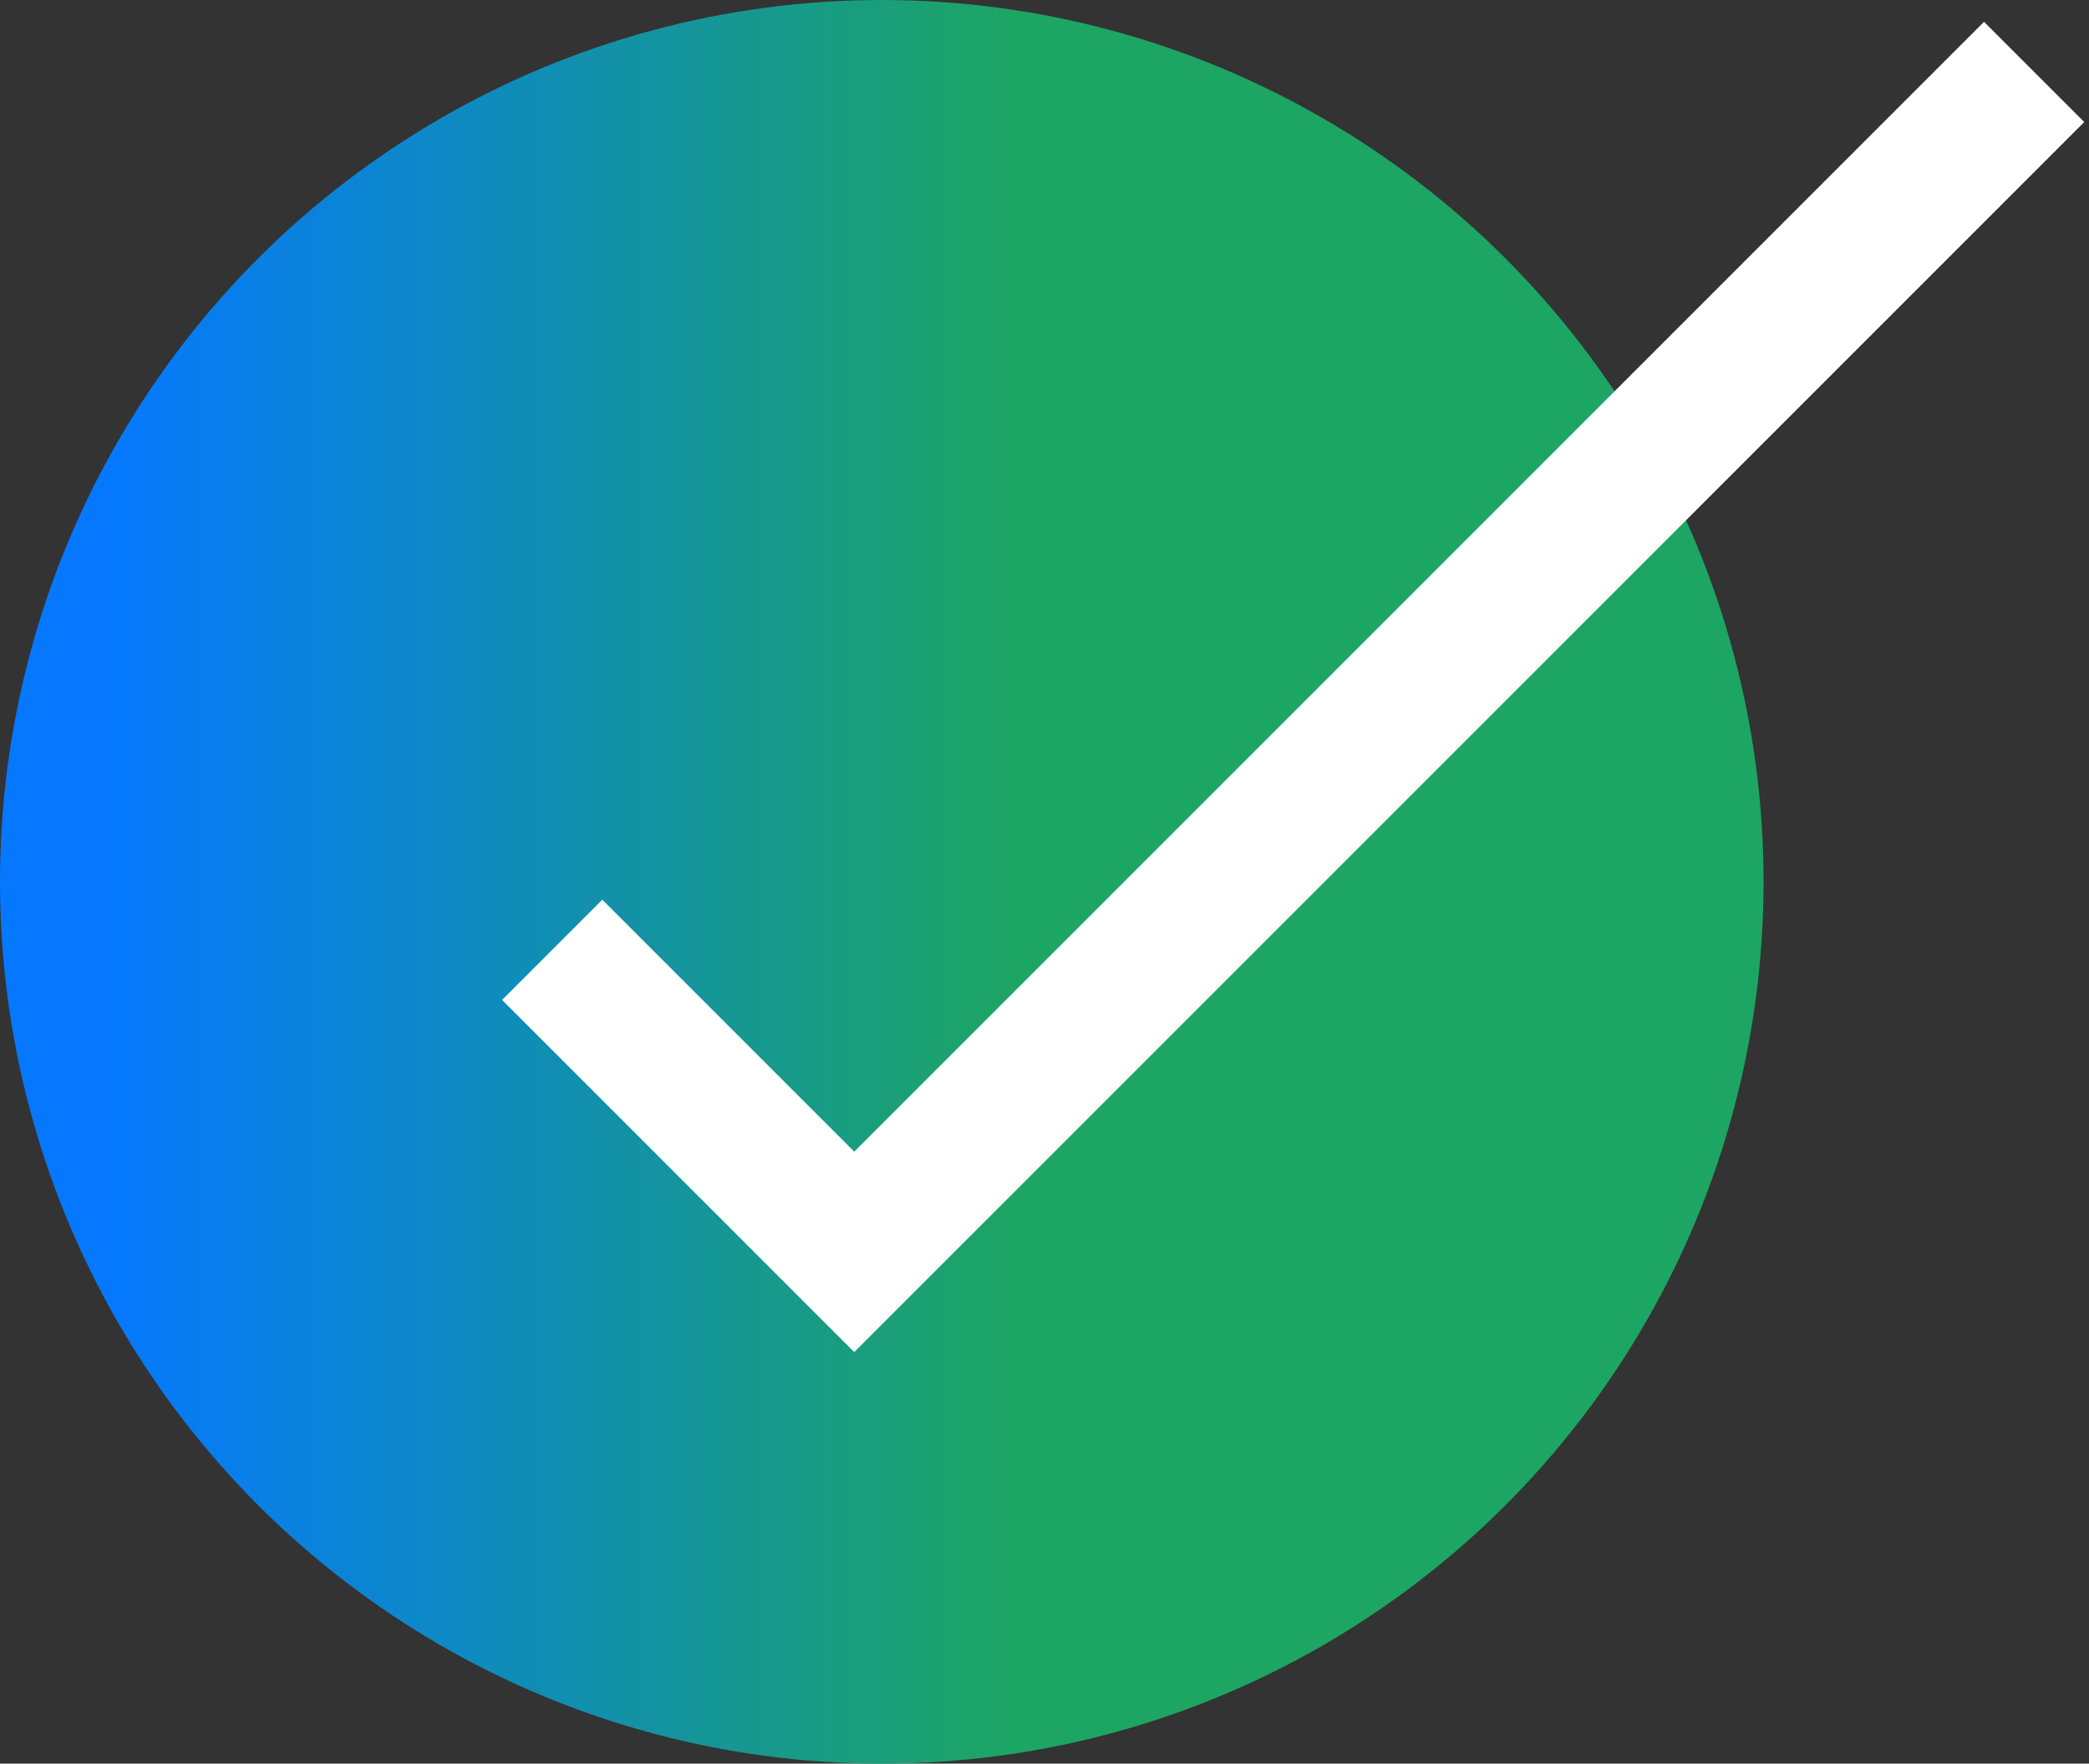 <svg width="398" height="336" viewBox="0 0 398 336" fill="none" xmlns="http://www.w3.org/2000/svg">
<rect x="0" y="0" width="398" height="336" fill="#333333" stroke="none"/>
<circle cx="168" cy="168" r="168" transform="rotate(-90 168 168)" fill="url(#paint0_linear_5394_15857)"/>
<path d="M114.75 190.5L162.75 238.5L378 23.25" stroke="white" stroke-width="27" stroke-linecap="square"/>
<defs>
<linearGradient id="paint0_linear_5394_15857" x1="168" y1="20.439" x2="168" y2="192.926" gradientUnits="userSpaceOnUse">
<stop stop-color="#0578FF"/>
<stop offset="1" stop-color="#1DA563"/>
</linearGradient>
</defs>
</svg>
